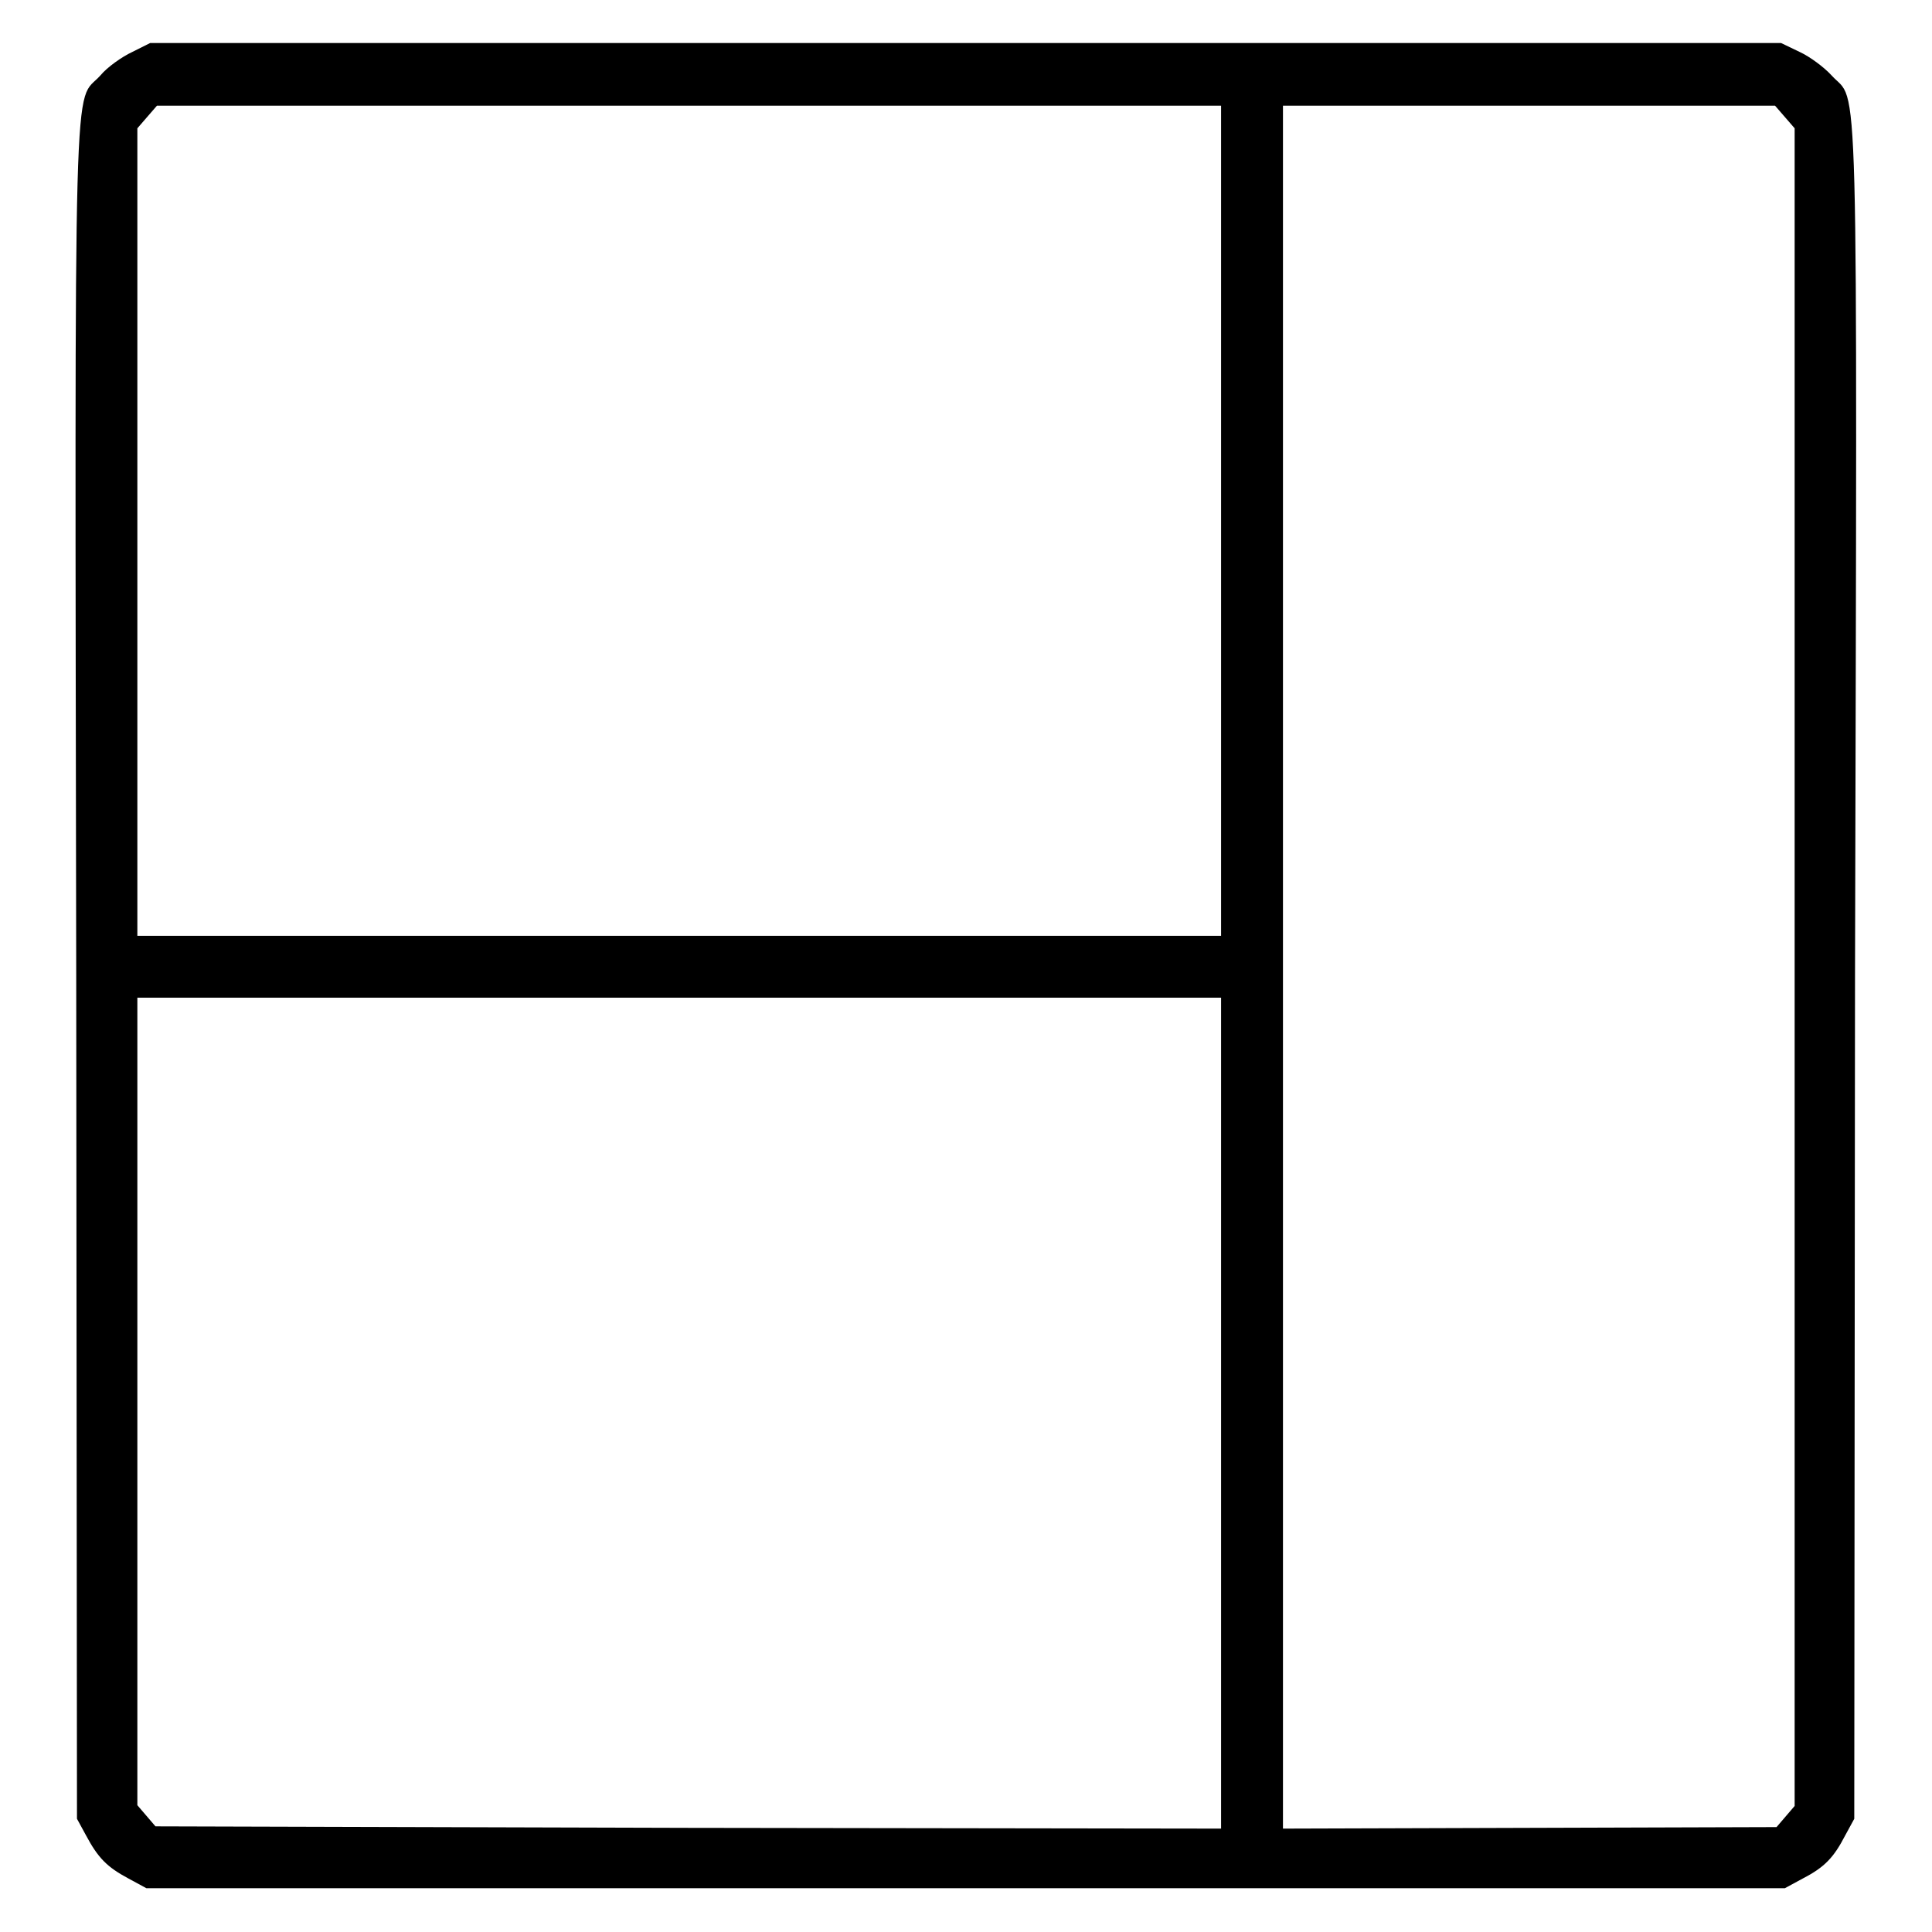 <?xml version="1.0" encoding="utf-8"?>
<!-- Svg Vector Icons : http://www.onlinewebfonts.com/icon -->
<!DOCTYPE svg PUBLIC "-//W3C//DTD SVG 1.1//EN" "http://www.w3.org/Graphics/SVG/1.1/DTD/svg11.dtd">
<svg version="1.1" xmlns="http://www.w3.org/2000/svg" xmlns:xlink="http://www.w3.org/1999/xlink" x="0px" y="0px" viewBox="0 0 256 256" enable-background="new 0 0 256 256" xml:space="preserve">
<g><g><g><path fill="#000000" d="M17.5,6.9c-1.3,0.6-3.3,2-4.2,3.1c-3.6,4-3.4-5.5-3.2,119.1L10.2,241l1.2,2.2c1.6,3,2.8,4.2,5.6,5.7l2.4,1.3H128h108.5l2.4-1.3c2.9-1.5,4.1-2.8,5.6-5.7l1.2-2.2l0.1-111.9C246.1,4.5,246.3,14,242.7,10c-1-1.1-2.9-2.5-4.2-3.1L236,5.7H128H19.9L17.5,6.9z M161.8,69v55H90H18.2V70.5V17l1.3-1.5l1.3-1.5h70.5h70.5V69z M236.5,15.5l1.3,1.5v111.1v111.2l-1.2,1.4l-1.2,1.4l-32.7,0.1l-32.7,0.1V128.1V14h32.6h32.6L236.5,15.5z M161.8,187.3v55l-70.6-0.1L20.6,242l-1.2-1.4l-1.2-1.4v-53.5v-53.5H90h71.8V187.3z"/></g></g></g>
</svg>